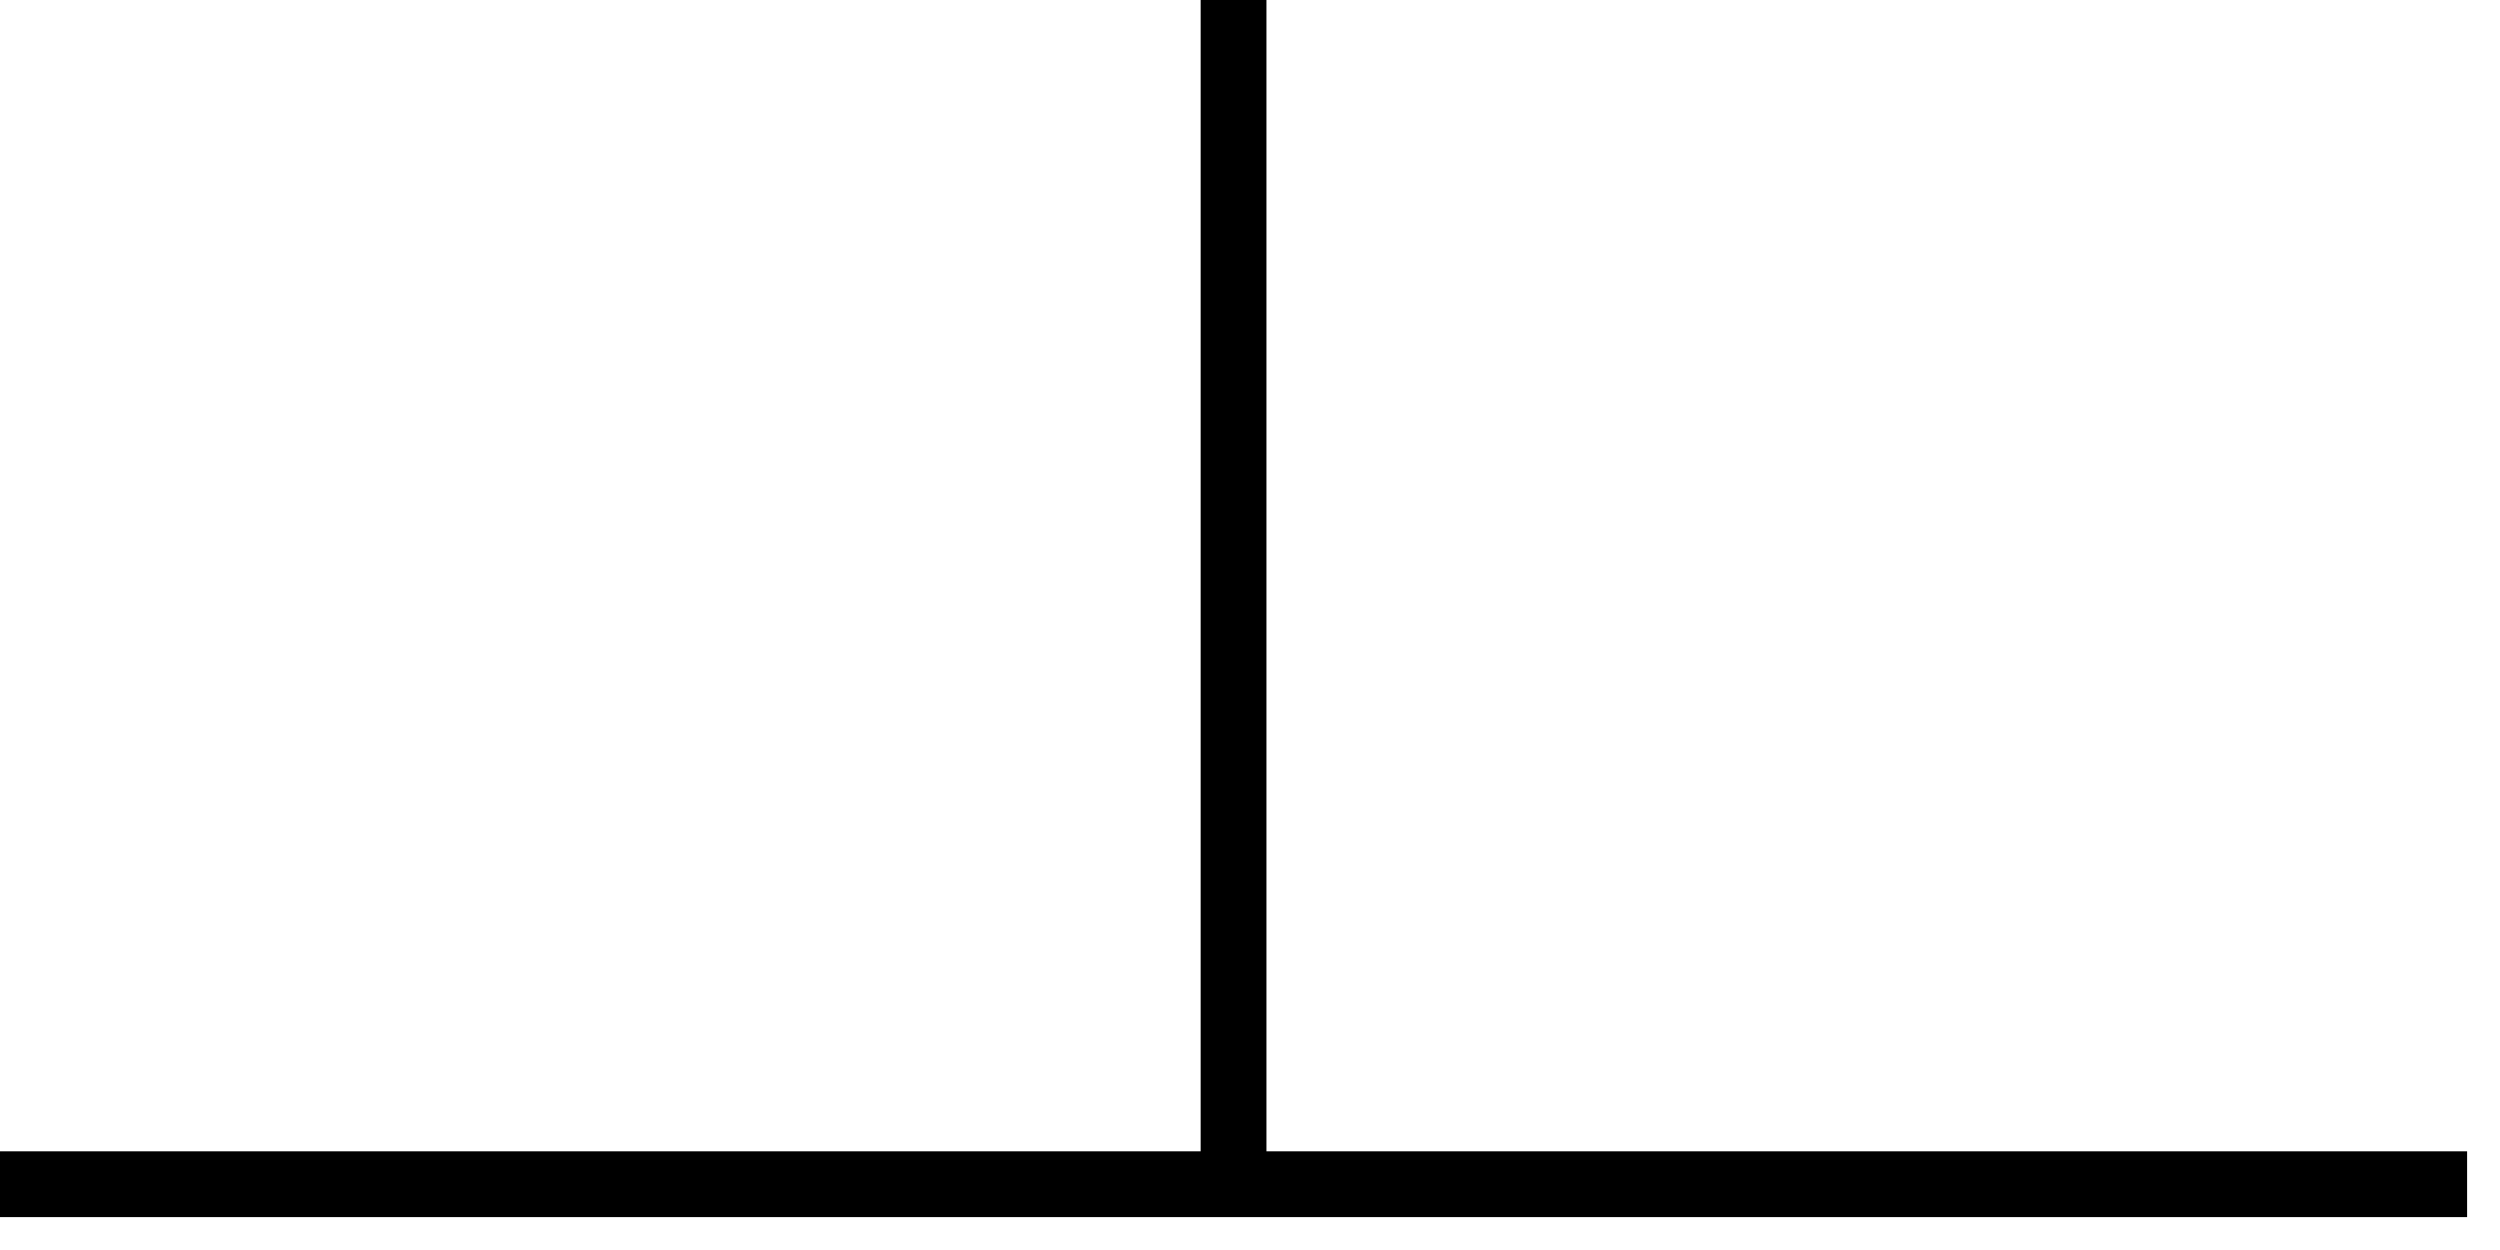 <?xml version="1.0" encoding="UTF-8"?>
<svg xmlns="http://www.w3.org/2000/svg" width="38" height="19" viewBox="0 0 38 19" fill="none">
  <path d="M0 18H18.75M37.5 18H18.75M18.75 18V0" stroke="black"></path>
</svg>
